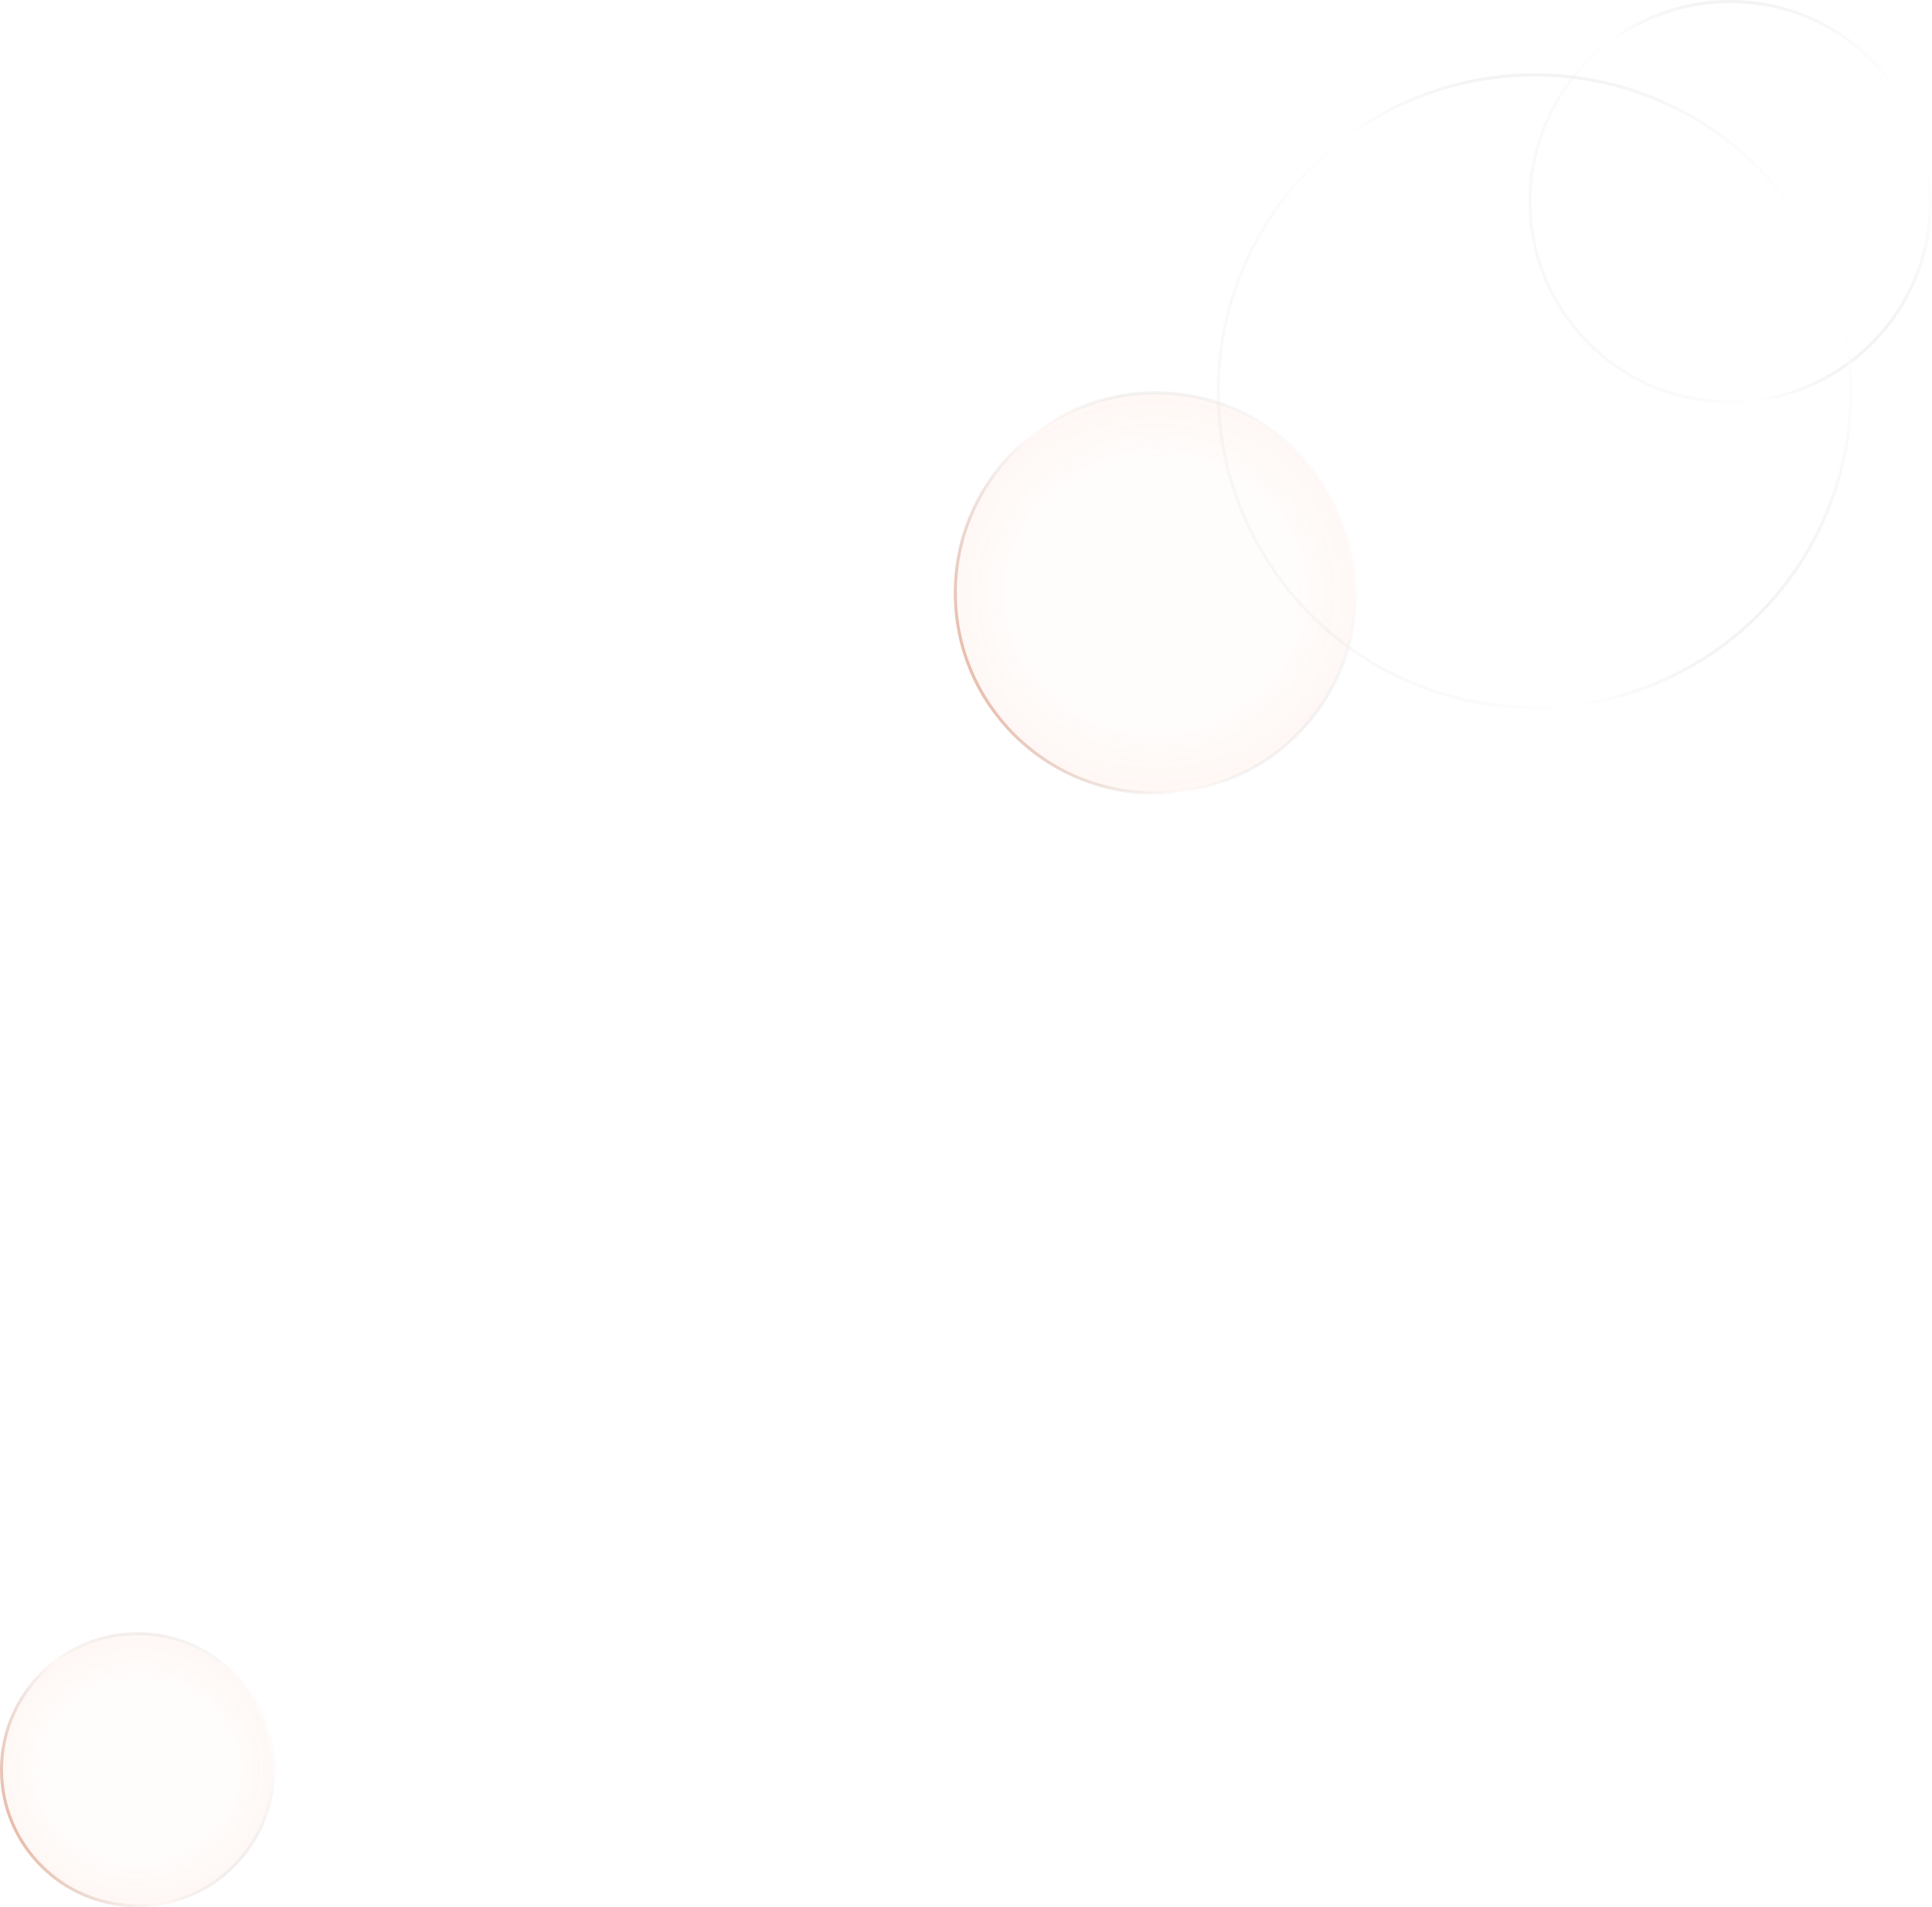 <?xml version="1.0" encoding="UTF-8"?> <svg xmlns="http://www.w3.org/2000/svg" width="316" height="312" viewBox="0 0 316 312" fill="none"><circle cx="33" cy="33" r="32.75" transform="matrix(1 0 0 -1 250 66)" fill="url(#paint0_radial_889_2006)" fill-opacity="0.1" stroke="url(#paint1_linear_889_2006)" stroke-width="0.5"></circle><circle cx="52" cy="52" r="51.75" transform="matrix(1 0 0 -1 199 116)" fill="url(#paint2_radial_889_2006)" fill-opacity="0.1" stroke="url(#paint3_linear_889_2006)" stroke-width="0.5"></circle><circle cx="33" cy="33" r="32.75" transform="matrix(1 0 0 -1 156 130)" fill="url(#paint4_radial_889_2006)" fill-opacity="0.1" stroke="url(#paint5_linear_889_2006)" stroke-width="0.5"></circle><g filter="url(#filter0_b_889_2006)"><circle cx="22.5" cy="22.5" r="22.5" transform="matrix(1 0 0 -1 0 312)" fill="url(#paint6_radial_889_2006)" fill-opacity="0.1"></circle><circle cx="22.5" cy="22.5" r="22.25" transform="matrix(1 0 0 -1 0 312)" stroke="url(#paint7_linear_889_2006)" stroke-width="0.5"></circle></g><defs><filter id="filter0_b_889_2006" x="-30" y="237" width="105" height="105" filterUnits="userSpaceOnUse" color-interpolation-filters="sRGB"><feFlood flood-opacity="0" result="BackgroundImageFix"></feFlood><feGaussianBlur in="BackgroundImageFix" stdDeviation="15"></feGaussianBlur><feComposite in2="SourceAlpha" operator="in" result="effect1_backgroundBlur_889_2006"></feComposite><feBlend mode="normal" in="SourceGraphic" in2="effect1_backgroundBlur_889_2006" result="shape"></feBlend></filter><radialGradient id="paint0_radial_889_2006" cx="0" cy="0" r="1" gradientUnits="userSpaceOnUse" gradientTransform="translate(33 33) rotate(92.26) scale(48.268 51.139)"><stop offset="0.442" stop-color="white" stop-opacity="0.26"></stop><stop offset="1" stop-color="white"></stop></radialGradient><linearGradient id="paint1_linear_889_2006" x1="-15.548" y1="5.394" x2="66" y2="39.029" gradientUnits="userSpaceOnUse"><stop stop-color="white" stop-opacity="0.33"></stop><stop offset="0.535" stop-color="#B4B4B4" stop-opacity="0"></stop><stop offset="1" stop-color="white" stop-opacity="0.61"></stop></linearGradient><radialGradient id="paint2_radial_889_2006" cx="0" cy="0" r="1" gradientUnits="userSpaceOnUse" gradientTransform="translate(52 52) rotate(92.26) scale(76.059 80.582)"><stop offset="0.442" stop-color="white" stop-opacity="0"></stop><stop offset="1" stop-color="white"></stop></radialGradient><linearGradient id="paint3_linear_889_2006" x1="-24.5" y1="8.5" x2="104" y2="61.5" gradientUnits="userSpaceOnUse"><stop stop-color="white" stop-opacity="0.33"></stop><stop offset="0.535" stop-color="#B4B4B4" stop-opacity="0"></stop><stop offset="1" stop-color="white" stop-opacity="0.61"></stop></linearGradient><radialGradient id="paint4_radial_889_2006" cx="0" cy="0" r="1" gradientUnits="userSpaceOnUse" gradientTransform="translate(33 33) rotate(92.26) scale(48.268 51.139)"><stop offset="0.442" stop-color="#F36024" stop-opacity="0.15"></stop><stop offset="1" stop-color="#F36024"></stop></radialGradient><linearGradient id="paint5_linear_889_2006" x1="-15.548" y1="5.394" x2="66" y2="39.029" gradientUnits="userSpaceOnUse"><stop stop-color="#F36024"></stop><stop offset="0.535" stop-color="#B4B4B4" stop-opacity="0"></stop><stop offset="1" stop-color="white" stop-opacity="0.61"></stop></linearGradient><radialGradient id="paint6_radial_889_2006" cx="0" cy="0" r="1" gradientUnits="userSpaceOnUse" gradientTransform="translate(22.5 22.5) rotate(92.26) scale(32.91 34.867)"><stop offset="0.442" stop-color="#F36024" stop-opacity="0.15"></stop><stop offset="1" stop-color="#F36024"></stop></radialGradient><linearGradient id="paint7_linear_889_2006" x1="-10.601" y1="3.678" x2="45" y2="26.611" gradientUnits="userSpaceOnUse"><stop stop-color="#F36024"></stop><stop offset="0.535" stop-color="#B4B4B4" stop-opacity="0"></stop><stop offset="1" stop-color="white" stop-opacity="0.61"></stop></linearGradient></defs></svg> 